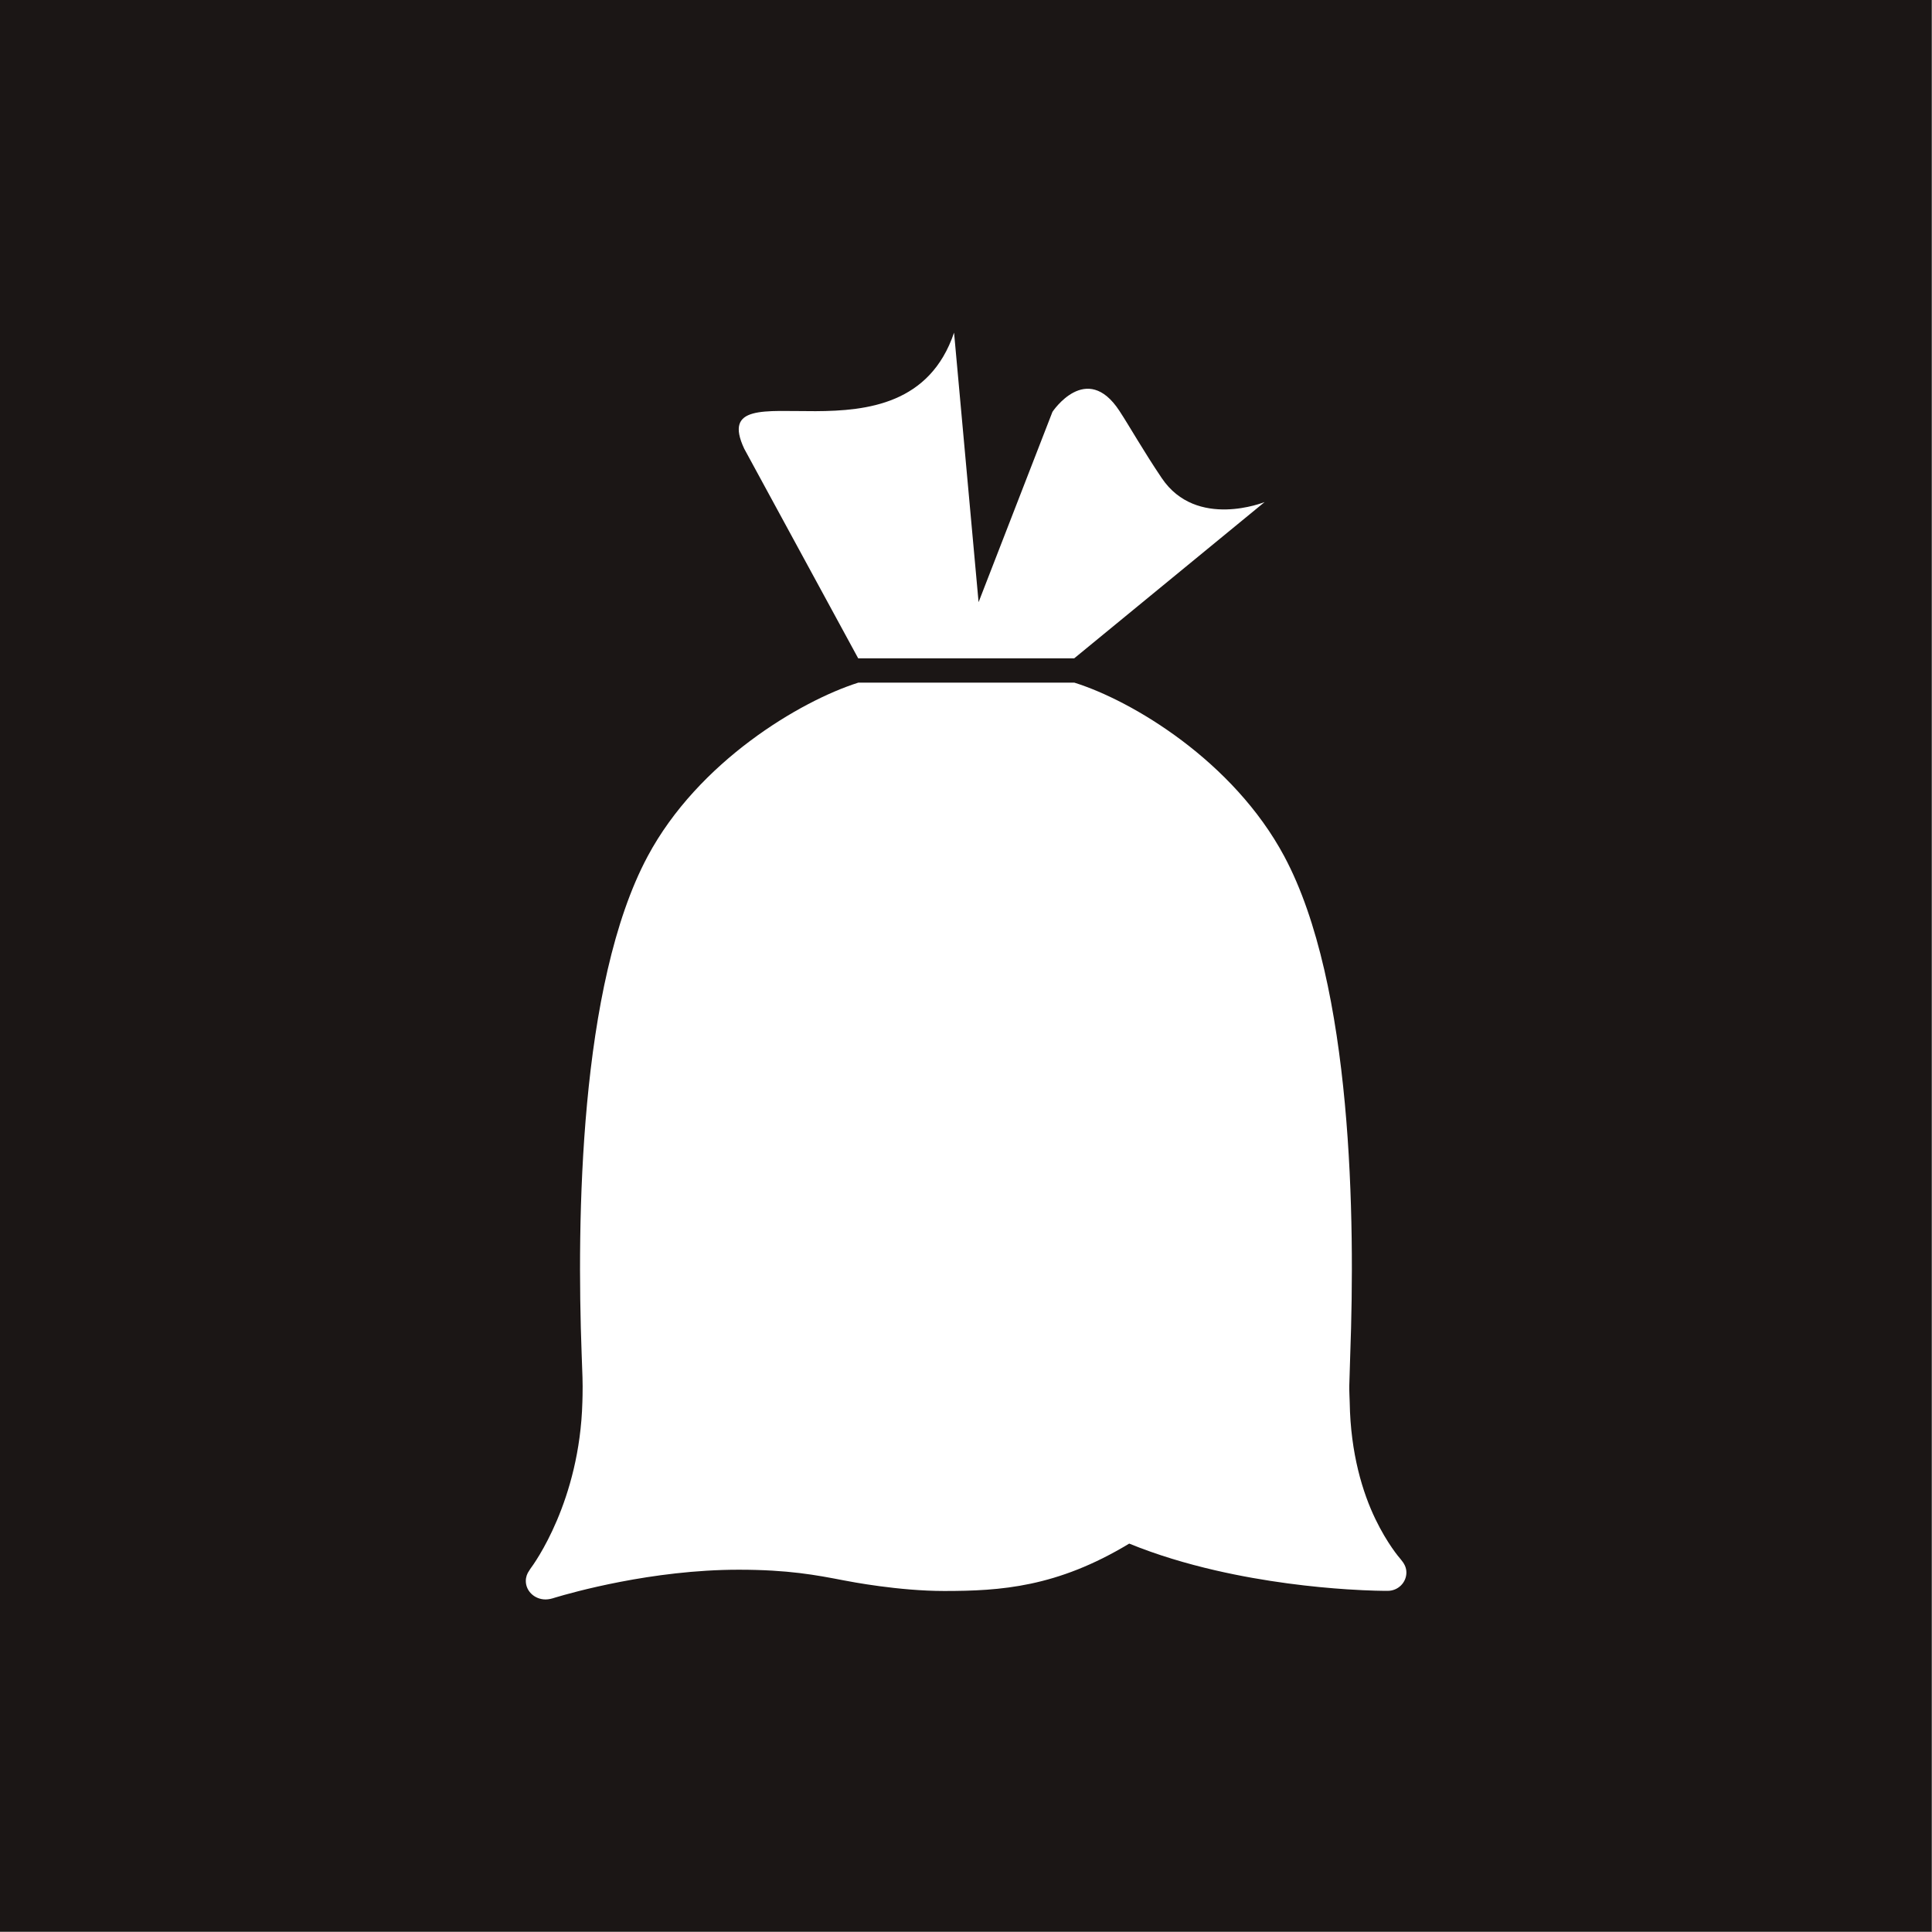 <?xml version="1.0" encoding="UTF-8" standalone="no"?>
<!-- Created with Inkscape (http://www.inkscape.org/) -->

<svg
   version="1.1"
   id="svg1"
   width="361.721"
   height="361.723"
   viewBox="0 0 361.721 361.723"
   sodipodi:docname="restavfall-cmyk-ikon-1.pdf"
   xmlns:inkscape="http://www.inkscape.org/namespaces/inkscape"
   xmlns:sodipodi="http://sodipodi.sourceforge.net/DTD/sodipodi-0.dtd"
   xmlns="http://www.w3.org/2000/svg"
   xmlns:svg="http://www.w3.org/2000/svg">
  <rect x="0" y="0" width="361.721" height="361.723" fill="#808080" stroke="none"/>
  <defs
     id="defs1">
    <clipPath
       clipPathUnits="userSpaceOnUse"
       id="clipPath3">
      <path
         d="M 0,271.292 H 271.291 V 0 H 0 Z"
         transform="translate(-120.506,-178.852)"
         id="path3" />
    </clipPath>
    <clipPath
       clipPathUnits="userSpaceOnUse"
       id="clipPath5">
      <path
         d="M 0,271.292 H 271.291 V 0 H 0 Z"
         transform="translate(-196.694,-52.33)"
         id="path5" />
    </clipPath>
  </defs>
  <sodipodi:namedview
     id="namedview1"
     pagecolor="#ffffff"
     bordercolor="#000000"
     borderopacity="0.25"
     inkscape:showpageshadow="2"
     inkscape:pageopacity="0.0"
     inkscape:pagecheckerboard="0"
     inkscape:deskcolor="#d1d1d1">
    <inkscape:page
       x="0"
       y="0"
       inkscape:label="1"
       id="page1"
       width="361.721"
       height="361.723"
       margin="0"
       bleed="0" />
  </sodipodi:namedview>
  <g
     id="layer-MC0"
     inkscape:groupmode="layer"
     inkscape:label="bakgrund">
    <path
       id="path1"
       d="m 0,0 v -1 -269.292 -1 H 271.291 V 0 Z"
       style="fill:#1b1615;fill-opacity:1;fill-rule:nonzero;stroke:none"
       transform="matrix(1.333,0,0,-1.333,0,6.6666667e-4)" />
  </g>
  <g
     id="layer-MC1"
     inkscape:groupmode="layer"
     inkscape:label="ikon">
    <path
       id="path2"
       d="m 0,0 h 6.681 23.663 l 26.741,21.947 c 0,0 -9.559,-3.877 -14.44,3.354 -2.598,3.849 -4.524,7.274 -5.956,9.458 -4.632,7.066 -9.404,-0.143 -9.404,-0.143 L 16.91,7.885 13.466,45.743 C 6.697,25.725 -21.787,41.782 -16.006,29.437 Z"
       style="fill:#ffffff;fill-opacity:1;fill-rule:nonzero;stroke:none"
       transform="matrix(1.333,0,0,-1.333,160.675,123.254)"
       clip-path="url(#clipPath3)" />
    <path
       id="path4"
       d="m 0,0 c -0.259,0.292 -1.905,2.225 -3.564,5.66 -1.781,3.688 -3.49,9.192 -3.606,16.398 -0.012,0.335 -0.076,1.838 -0.06,2.293 0.054,1.529 0.1,3.037 0.138,4.523 0.685,18.565 0.379,51.842 -9.272,69.874 -7.148,13.354 -21.328,21.837 -29.471,24.385 h -1.603 -7.5 -21.097 -0.163 c -8.161,-2.588 -22.461,-11.088 -29.577,-24.385 -9.652,-18.032 -9.958,-51.309 -9.274,-69.874 l 0.118,-3.295 c 0.03,-0.873 0.025,-1.72 0.01,-2.558 -0.006,-0.31 -0.014,-0.619 -0.024,-0.924 -0.373,-13.903 -6.746,-22.68 -7.307,-23.425 -0.022,-0.03 -0.155,-0.247 -0.155,-0.247 -0.304,-0.417 -0.483,-0.92 -0.483,-1.463 0,-1.434 1.243,-2.596 2.775,-2.596 0.444,0 0.889,0.11 1.344,0.264 2.273,0.681 13.588,3.912 25.783,3.912 6.995,0 10.918,-0.757 14.708,-1.488 1.004,-0.194 7.758,-1.499 14.155,-1.499 7.895,0 15.825,0.514 25.985,6.655 3.923,-1.603 8.03,-2.814 12.014,-3.737 7.203,-1.669 13.996,-2.384 18.56,-2.684 3.27,-0.215 5.401,-0.22 5.7,-0.215 0,0 0.011,0.001 0.015,0.001 l 0.02,-0.001 c 1.449,0 2.623,1.155 2.623,2.58 C 0.792,-1.122 0.468,-0.558 0,0"
       style="fill:#ffffff;fill-opacity:1;fill-rule:nonzero;stroke:none"
       transform="matrix(1.333,0,0,-1.333,262.259,291.949)"
       clip-path="url(#clipPath5)" />
  </g>
</svg>
